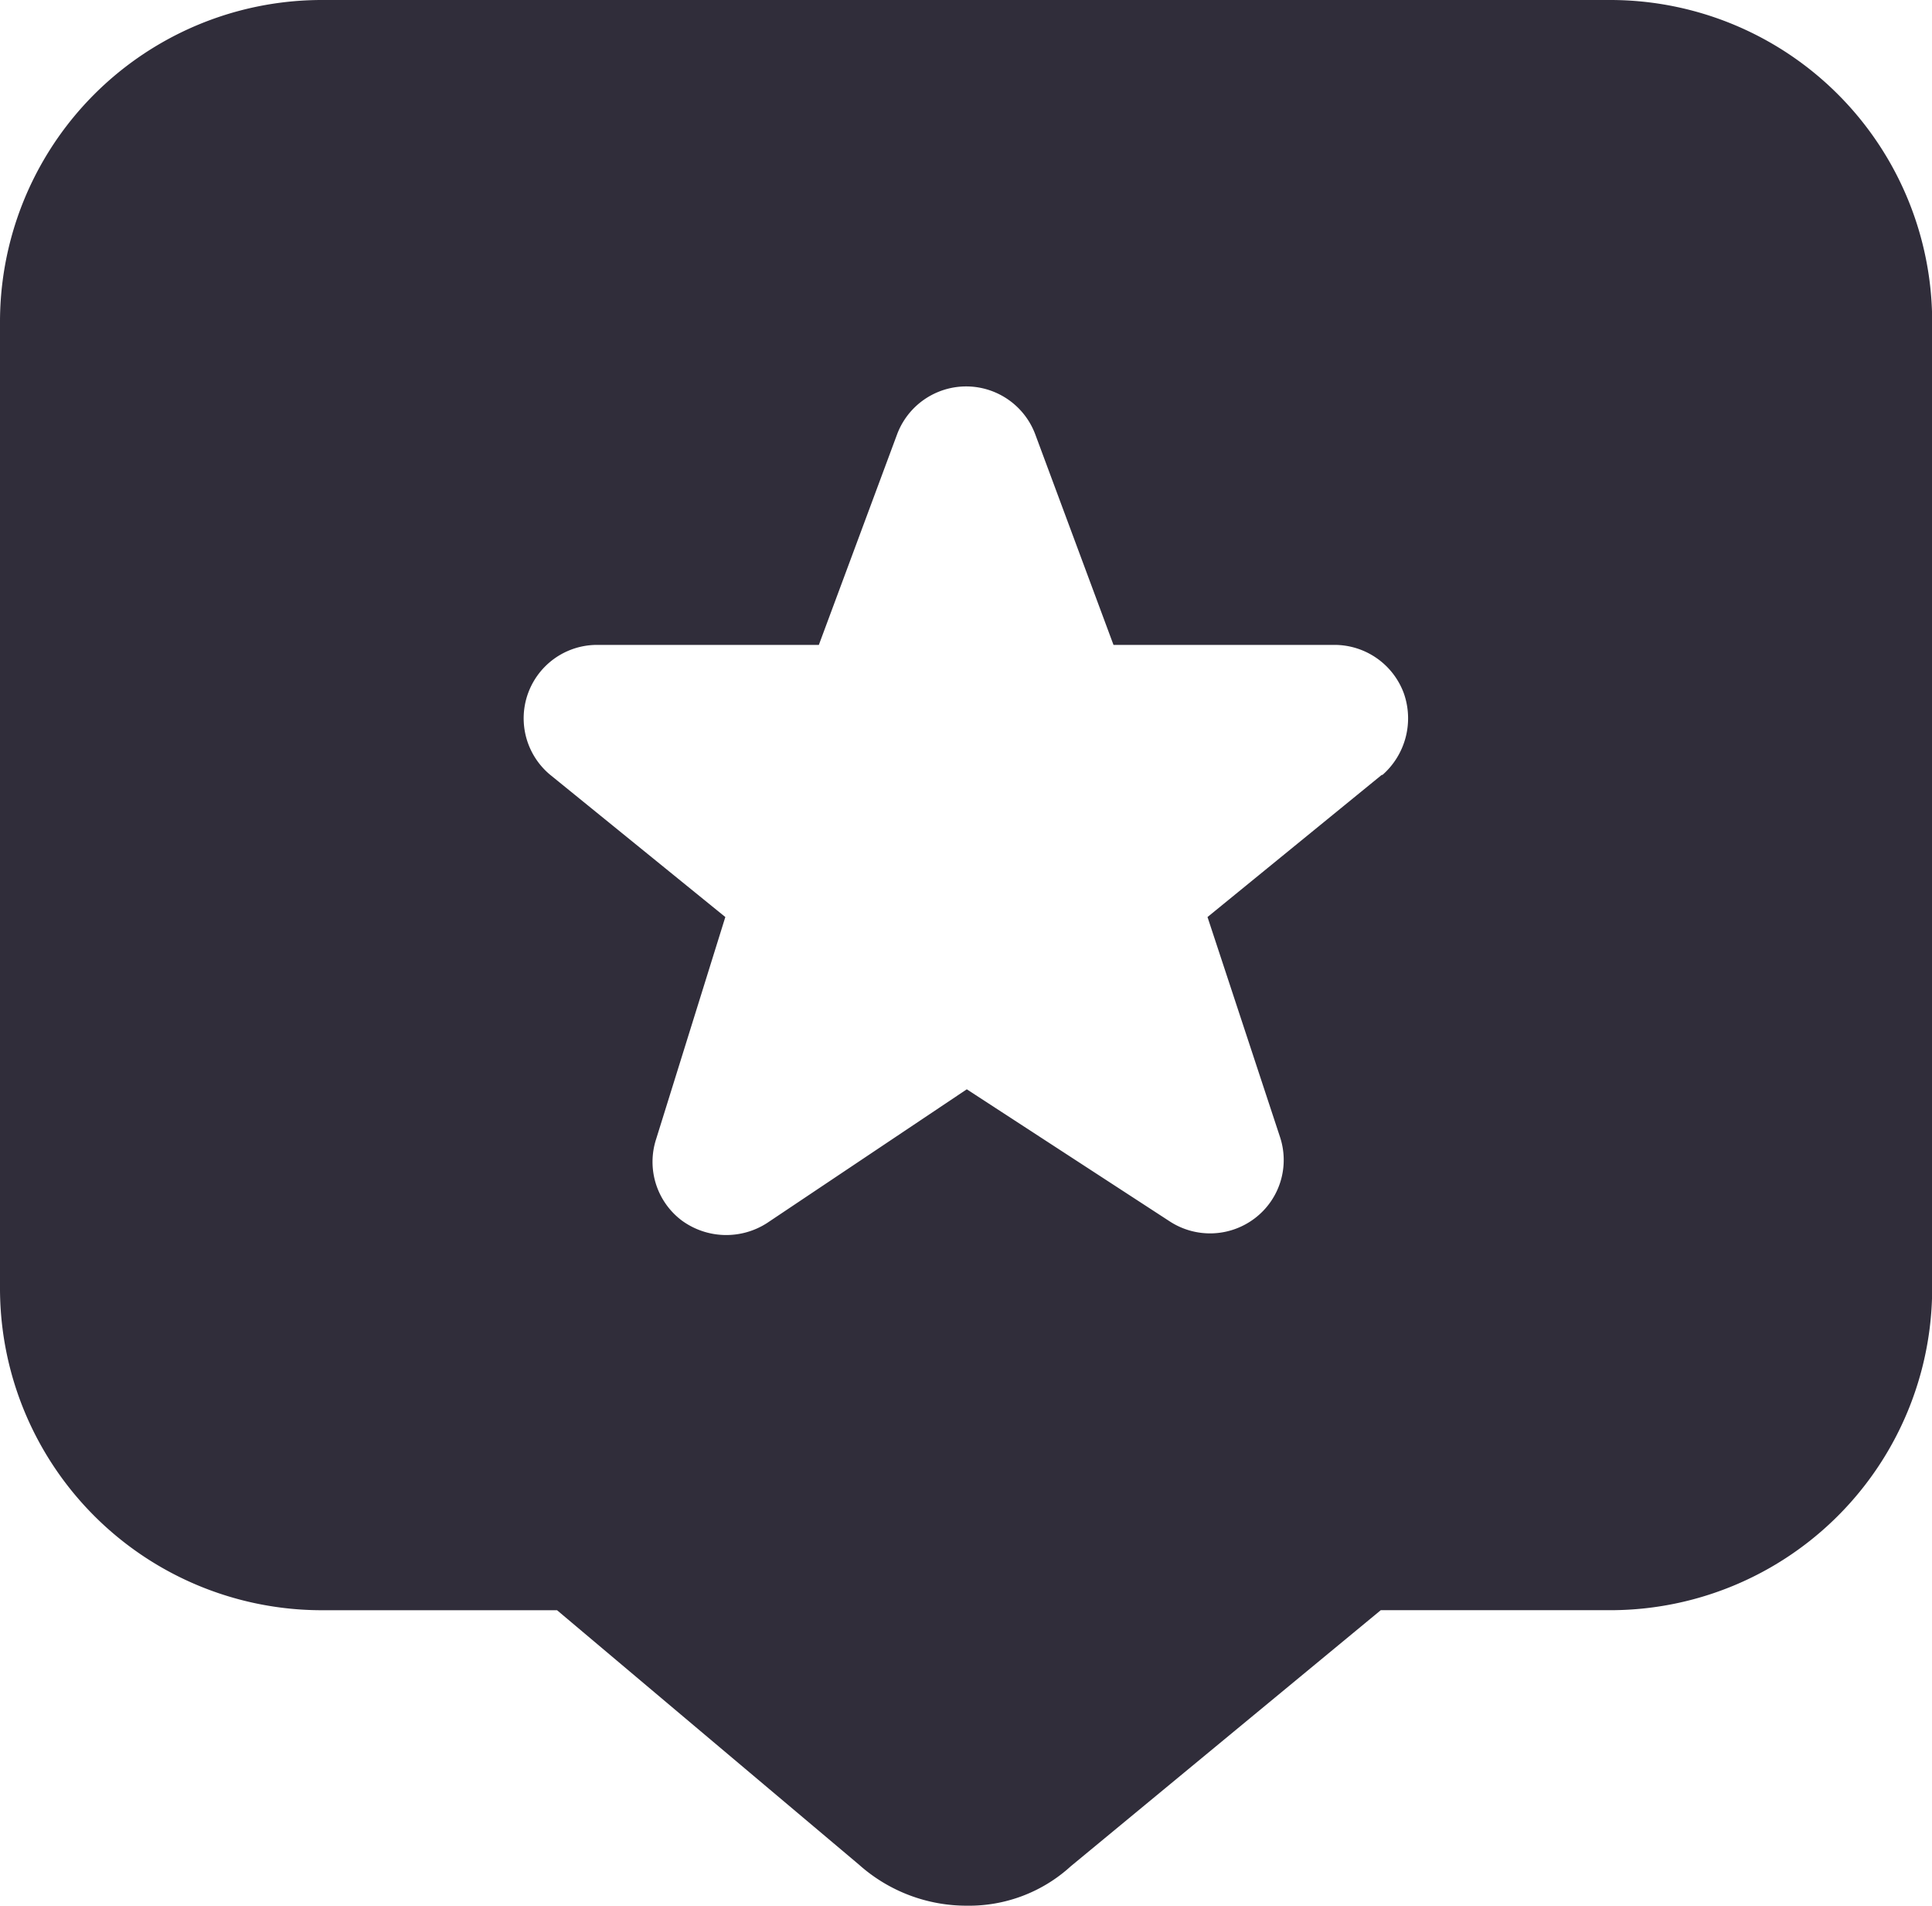 <svg xmlns="http://www.w3.org/2000/svg" width="55.446" height="54.684" viewBox="0 0 55.446 54.684">
  <path id="star-comment-alt" d="M46.205,0H9.241A9.239,9.239,0,0,0,0,9.241V36.964a9.239,9.239,0,0,0,9.241,9.241h6.746l8.664,7.3a4.633,4.633,0,0,0,3.1,1.178,4.329,4.329,0,0,0,2.98-1.132l8.895-7.347h6.584a9.239,9.239,0,0,0,9.241-9.241V9.241A9.239,9.239,0,0,0,46.205,0ZM39.667,22.225l-5.013,4.089,2.079,6.307a2.1,2.1,0,0,1-.716,2.333,2.119,2.119,0,0,1-2.449.092l-5.822-3.789-5.729,3.835a2.162,2.162,0,0,1-2.449-.069,2.107,2.107,0,0,1-.739-2.333l1.987-6.376-5.036-4.089a2.107,2.107,0,0,1,1.363-3.72H23.5l2.241-6.03a2.117,2.117,0,0,1,3.974,0l2.241,6.03H38.3a2.122,2.122,0,0,1,1.987,1.386,2.163,2.163,0,0,1-.624,2.356Z" fill="#302d3a"/>
</svg>
